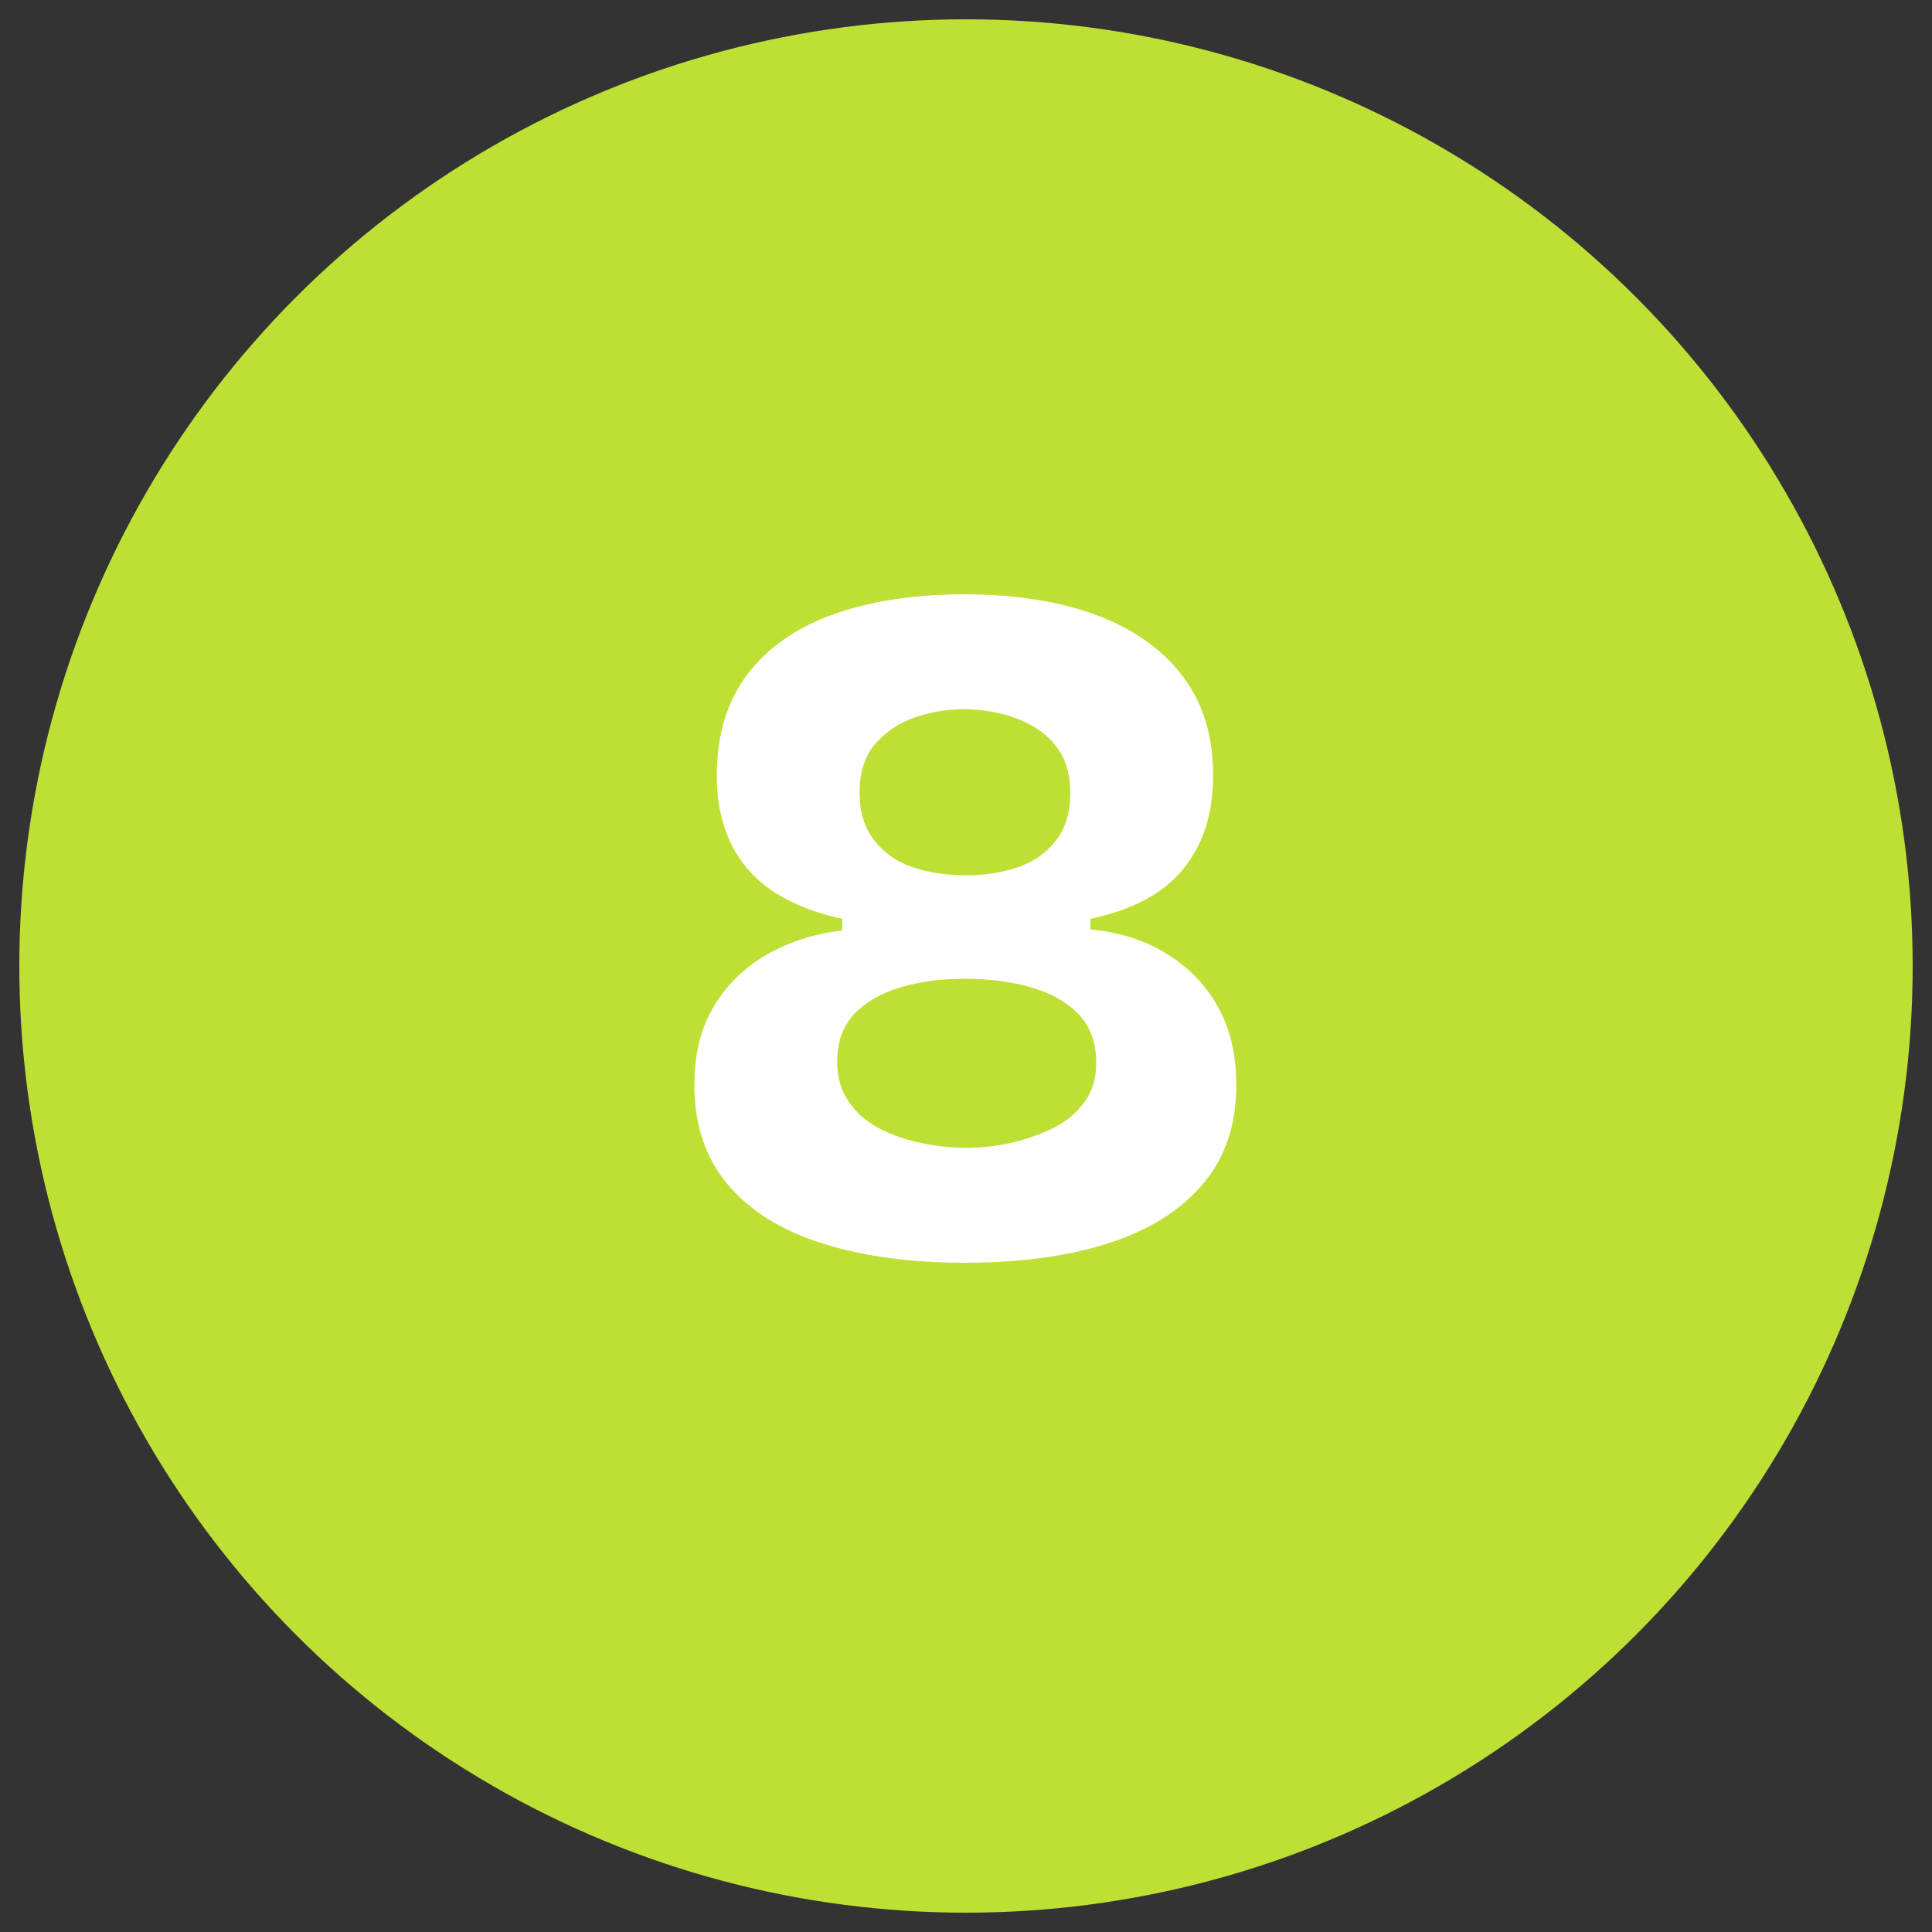 <?xml version="1.0" encoding="UTF-8"?><svg id="uuid-93b7a0c0-c7a9-4e2e-8540-3a0b505ac76e" xmlns="http://www.w3.org/2000/svg" viewBox="0 0 100 100"><rect x="0" y="0" width="100" height="100" fill="#333333" stroke="none"/><circle cx="50" cy="50" r="49" style="fill:#bee034;"/><rect y="28.82" width="100" height="63.06" style="fill:none;"/><path d="M49.95,65.36c-2.8,0-5.26-.33-7.38-1-2.12-.67-3.75-1.68-4.9-3.05-1.15-1.37-1.73-3.08-1.73-5.15,0-1.57.32-2.91.98-4.02.65-1.12,1.56-2.02,2.72-2.7,1.17-.68,2.48-1.11,3.95-1.28v-.45l6.35-1.15,6.5,1.15v.4c1.47.13,2.77.54,3.9,1.23,1.13.68,2.03,1.59,2.67,2.72.65,1.13.98,2.5.98,4.1,0,2.07-.58,3.78-1.75,5.15-1.17,1.37-2.8,2.38-4.9,3.05-2.1.67-4.57,1-7.4,1ZM49.95,49.66l-6.35-1.4v-.7c-1.4-.3-2.58-.77-3.55-1.4-.97-.63-1.7-1.46-2.2-2.47-.5-1.02-.75-2.19-.75-3.53,0-2.13.54-3.9,1.62-5.3,1.08-1.4,2.59-2.43,4.52-3.1,1.93-.67,4.17-1,6.7-1s4.91.36,6.82,1.08,3.4,1.77,4.45,3.15c1.05,1.38,1.58,3.09,1.58,5.12s-.51,3.58-1.53,4.85-2.62,2.13-4.83,2.6v.65l-6.5,1.45ZM50,59.41c.77,0,1.53-.08,2.3-.25.77-.17,1.49-.42,2.17-.75.68-.33,1.23-.78,1.65-1.35.42-.57.62-1.25.62-2.05,0-1.03-.3-1.87-.9-2.5-.6-.63-1.42-1.1-2.45-1.4s-2.18-.45-3.45-.45-2.35.15-3.35.45-1.79.76-2.38,1.38c-.58.62-.88,1.44-.88,2.48,0,.77.19,1.44.58,2.02.38.58.91,1.05,1.57,1.4.67.35,1.4.61,2.2.77.8.17,1.57.25,2.3.25ZM49.95,45.31c1,0,1.91-.14,2.73-.42.82-.28,1.47-.74,1.97-1.38.5-.63.75-1.45.75-2.45,0-.83-.17-1.53-.5-2.08s-.77-.99-1.33-1.33c-.55-.33-1.15-.57-1.8-.72-.65-.15-1.27-.22-1.88-.22-.83,0-1.66.13-2.47.4-.82.27-1.51.72-2.08,1.35-.57.63-.85,1.48-.85,2.55,0,1,.25,1.83.75,2.47.5.65,1.16,1.12,1.98,1.4.82.28,1.73.42,2.73.42Z" style="fill:#fff;"/></svg>